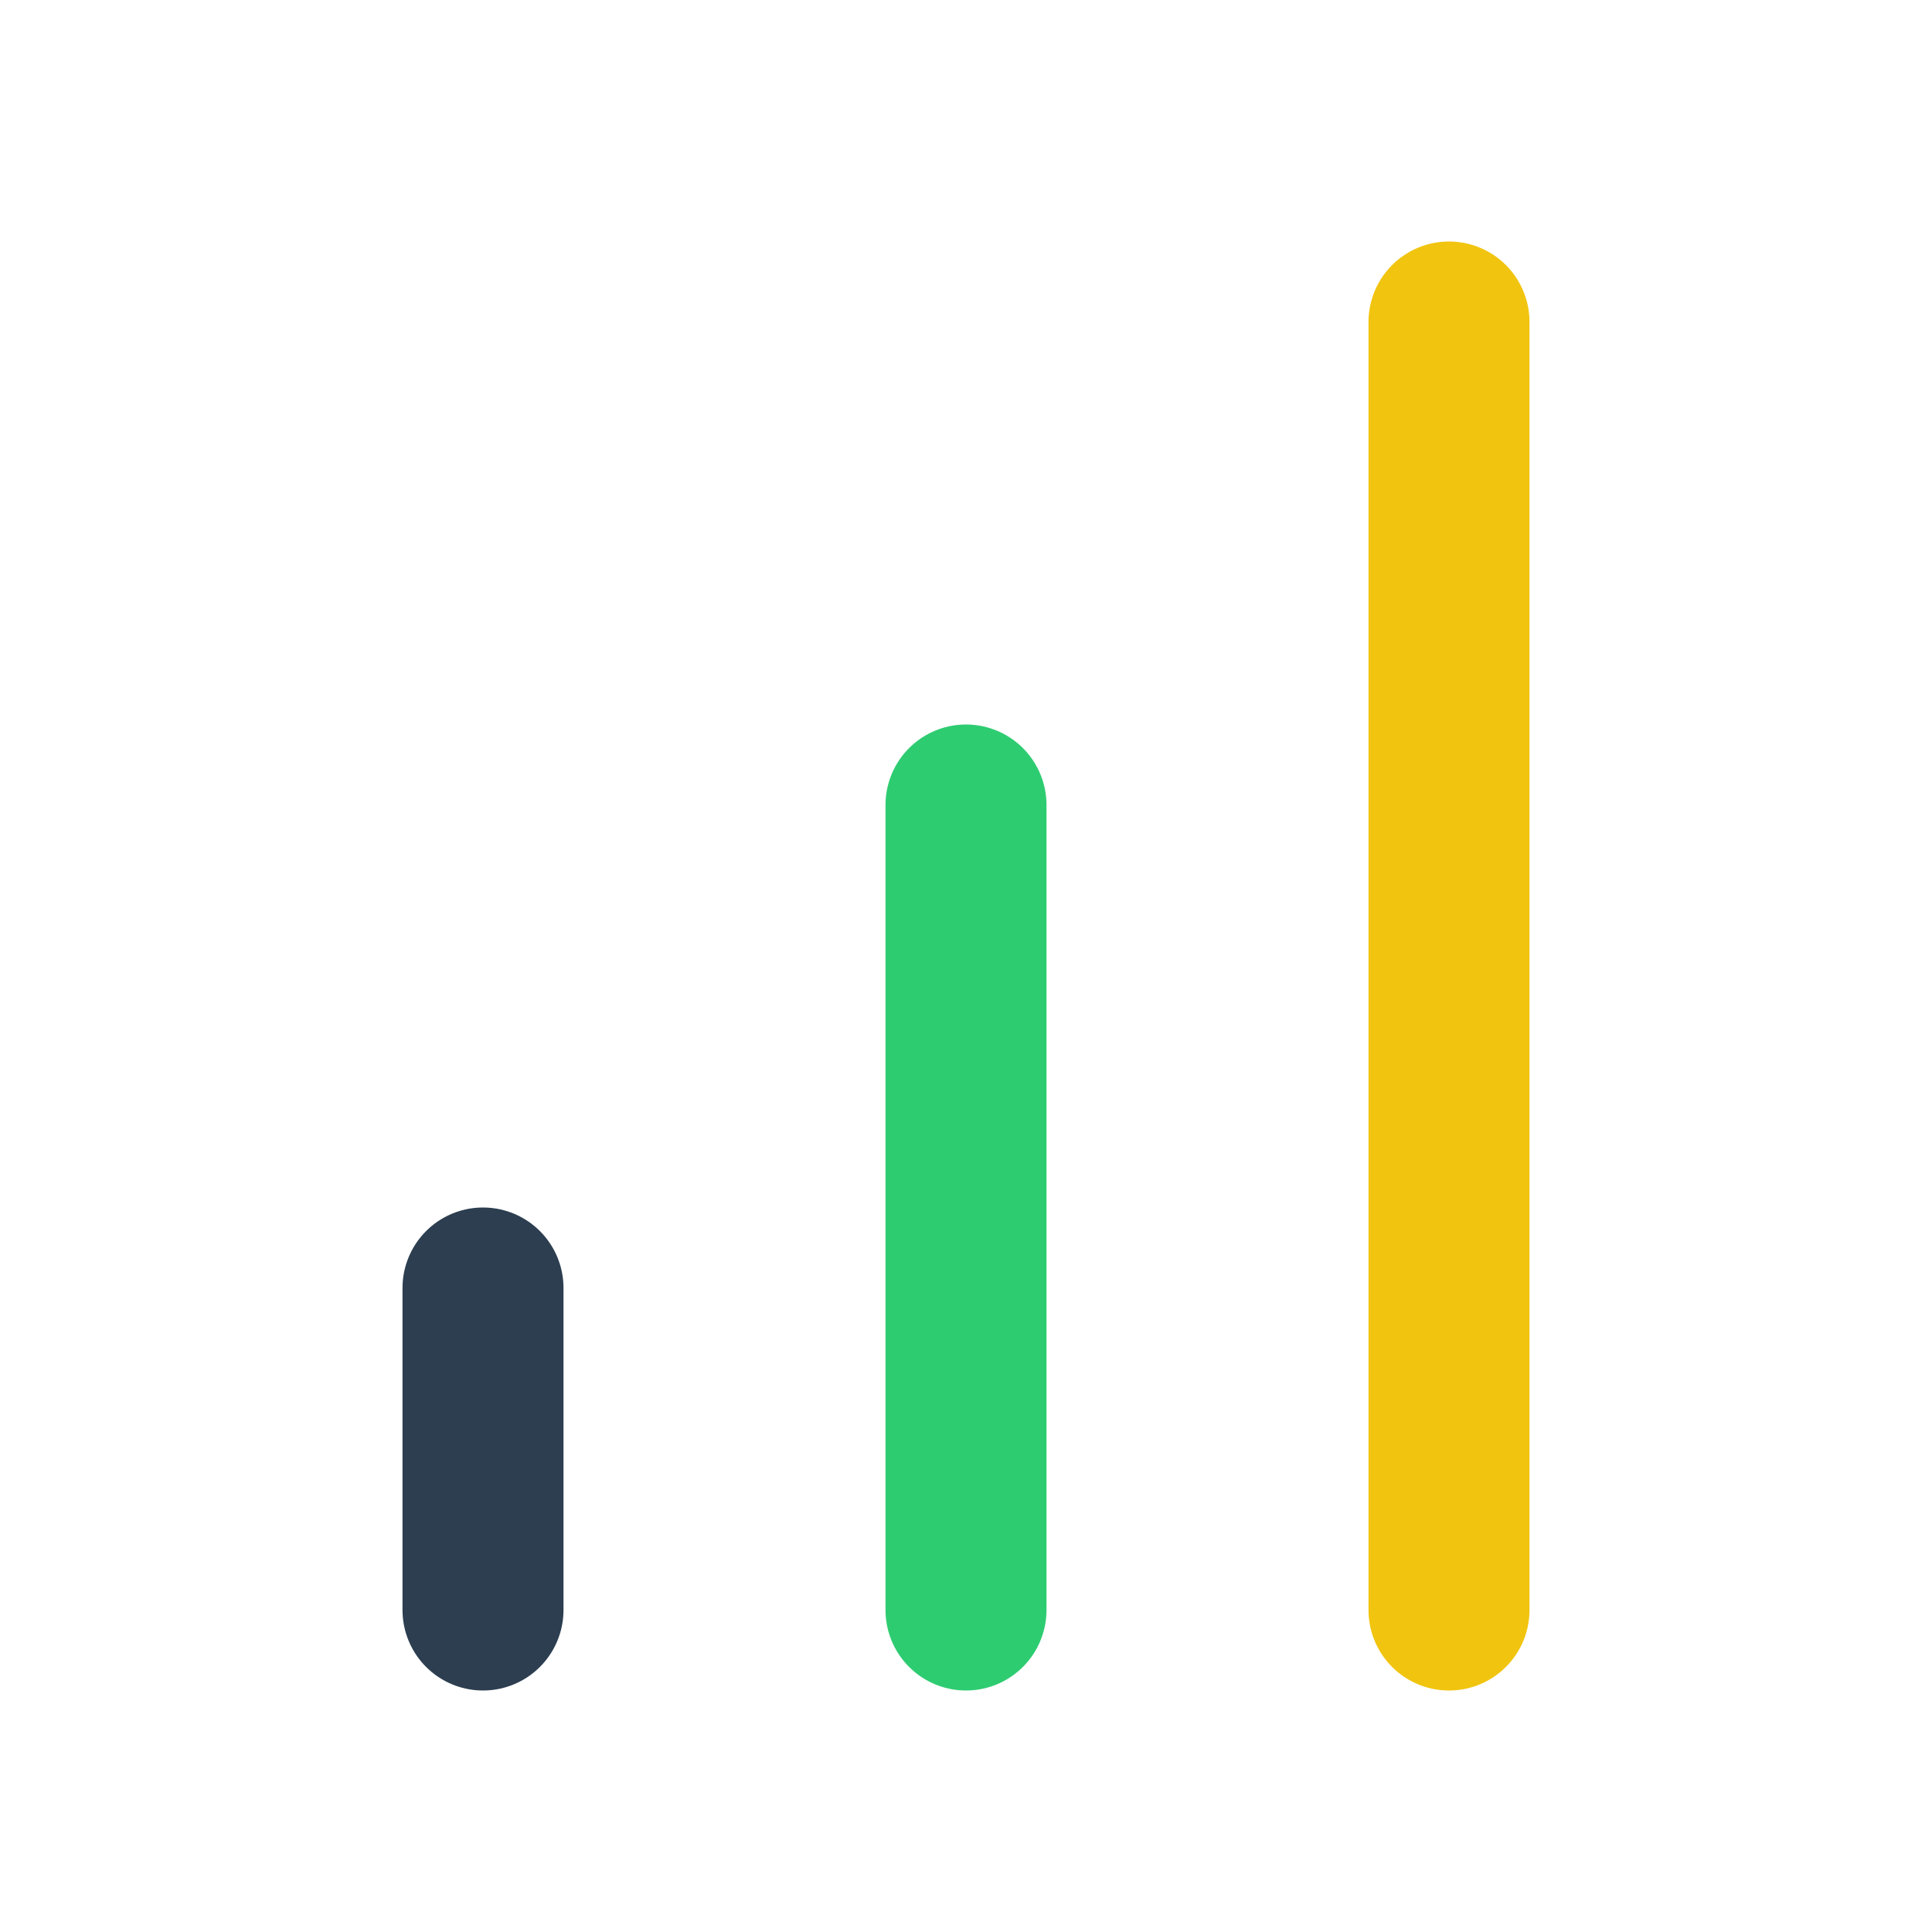 <svg xmlns="http://www.w3.org/2000/svg" viewBox="0 0 24 24" fill="none" stroke="currentColor" stroke-width="2" stroke-linecap="round" stroke-linejoin="round">
  <line x1="12" y1="20" x2="12" y2="10" stroke="#2ecc71"/>
  <line x1="18" y1="20" x2="18" y2="4" stroke="#f1c40f"/>
  <line x1="6" y1="20" x2="6" y2="16" stroke="#2c3e50"/>
</svg>